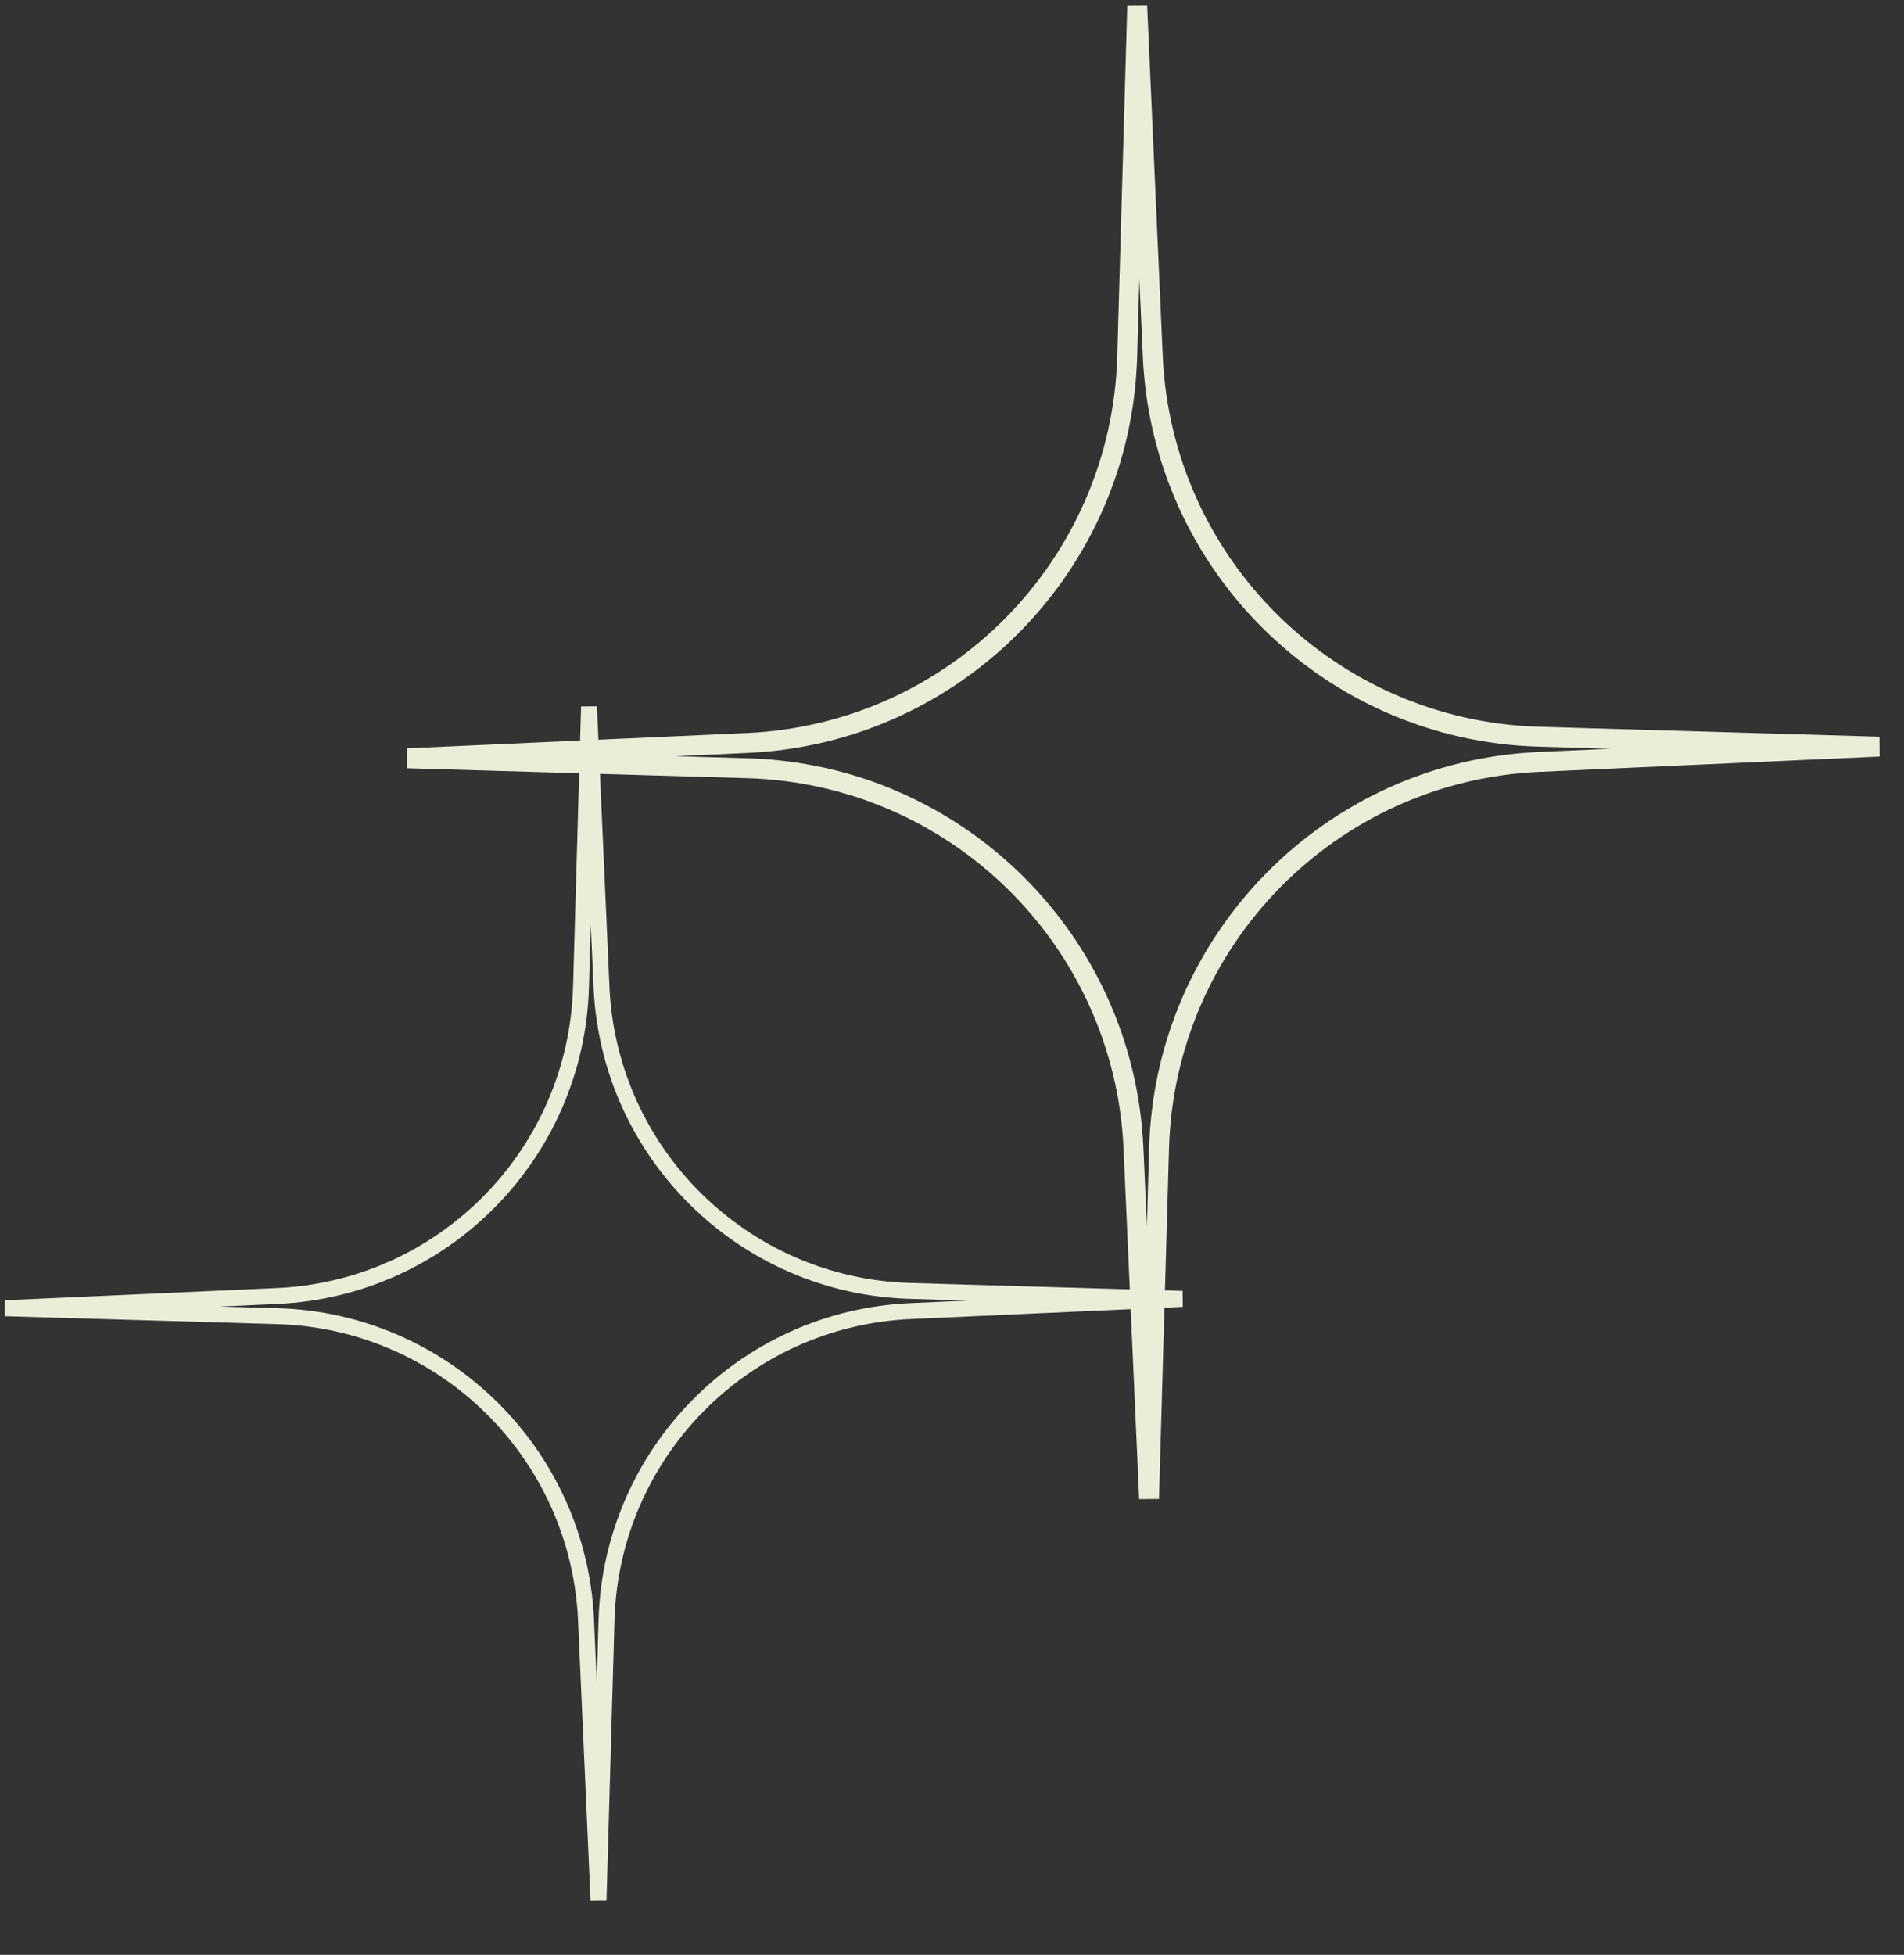 <?xml version="1.0" encoding="UTF-8"?> <svg xmlns="http://www.w3.org/2000/svg" width="38" height="39" viewBox="0 0 38 39" fill="none"><rect x="0" y="0" width="38" height="39" fill="#333333" stroke="none"/><path fill-rule="evenodd" clip-rule="evenodd" d="M32.144 14.938L30.703 14.896C26.442 14.772 22.999 11.381 22.809 7.122L22.739 5.559L22.695 7.123C22.573 11.384 19.184 14.829 14.925 15.021L13.485 15.086L14.926 15.128C19.187 15.252 22.631 18.643 22.82 22.901L22.89 24.465L22.934 22.9C23.056 18.639 26.445 15.194 30.704 15.002L32.144 14.938ZM37.51 14.697L37.513 15.093L30.722 15.399C26.671 15.581 23.447 18.859 23.331 22.912L23.131 29.905L22.735 29.908L22.424 22.919C22.243 18.868 18.968 15.643 14.915 15.525L8.12 15.327L8.117 14.93L14.907 14.624C18.958 14.442 22.182 11.165 22.298 7.112L22.498 0.118L22.895 0.115L23.206 7.105C23.386 11.155 26.661 14.381 30.715 14.499L37.51 14.697Z" fill="#EBEDD9"></path><path fill-rule="evenodd" clip-rule="evenodd" d="M19.312 25.947L18.16 25.913C14.752 25.814 11.997 23.102 11.846 19.696L11.79 18.446L11.754 19.697C11.657 23.105 8.946 25.86 5.54 26.014L4.389 26.066L5.541 26.099C8.949 26.198 11.703 28.91 11.855 32.316L11.91 33.567L11.946 32.316C12.044 28.908 14.754 26.152 18.16 25.999L19.312 25.947ZM23.603 25.754L23.606 26.072L18.174 26.316C14.935 26.462 12.356 29.083 12.264 32.325L12.104 37.918L11.786 37.921L11.537 32.331C11.393 29.091 8.774 26.511 5.532 26.417L0.097 26.259L0.095 25.941L5.526 25.697C8.766 25.551 11.344 22.93 11.437 19.688L11.597 14.095L11.914 14.092L12.163 19.682C12.307 22.922 14.927 25.502 18.169 25.596L23.603 25.754Z" fill="#EBEDD9"></path></svg> 